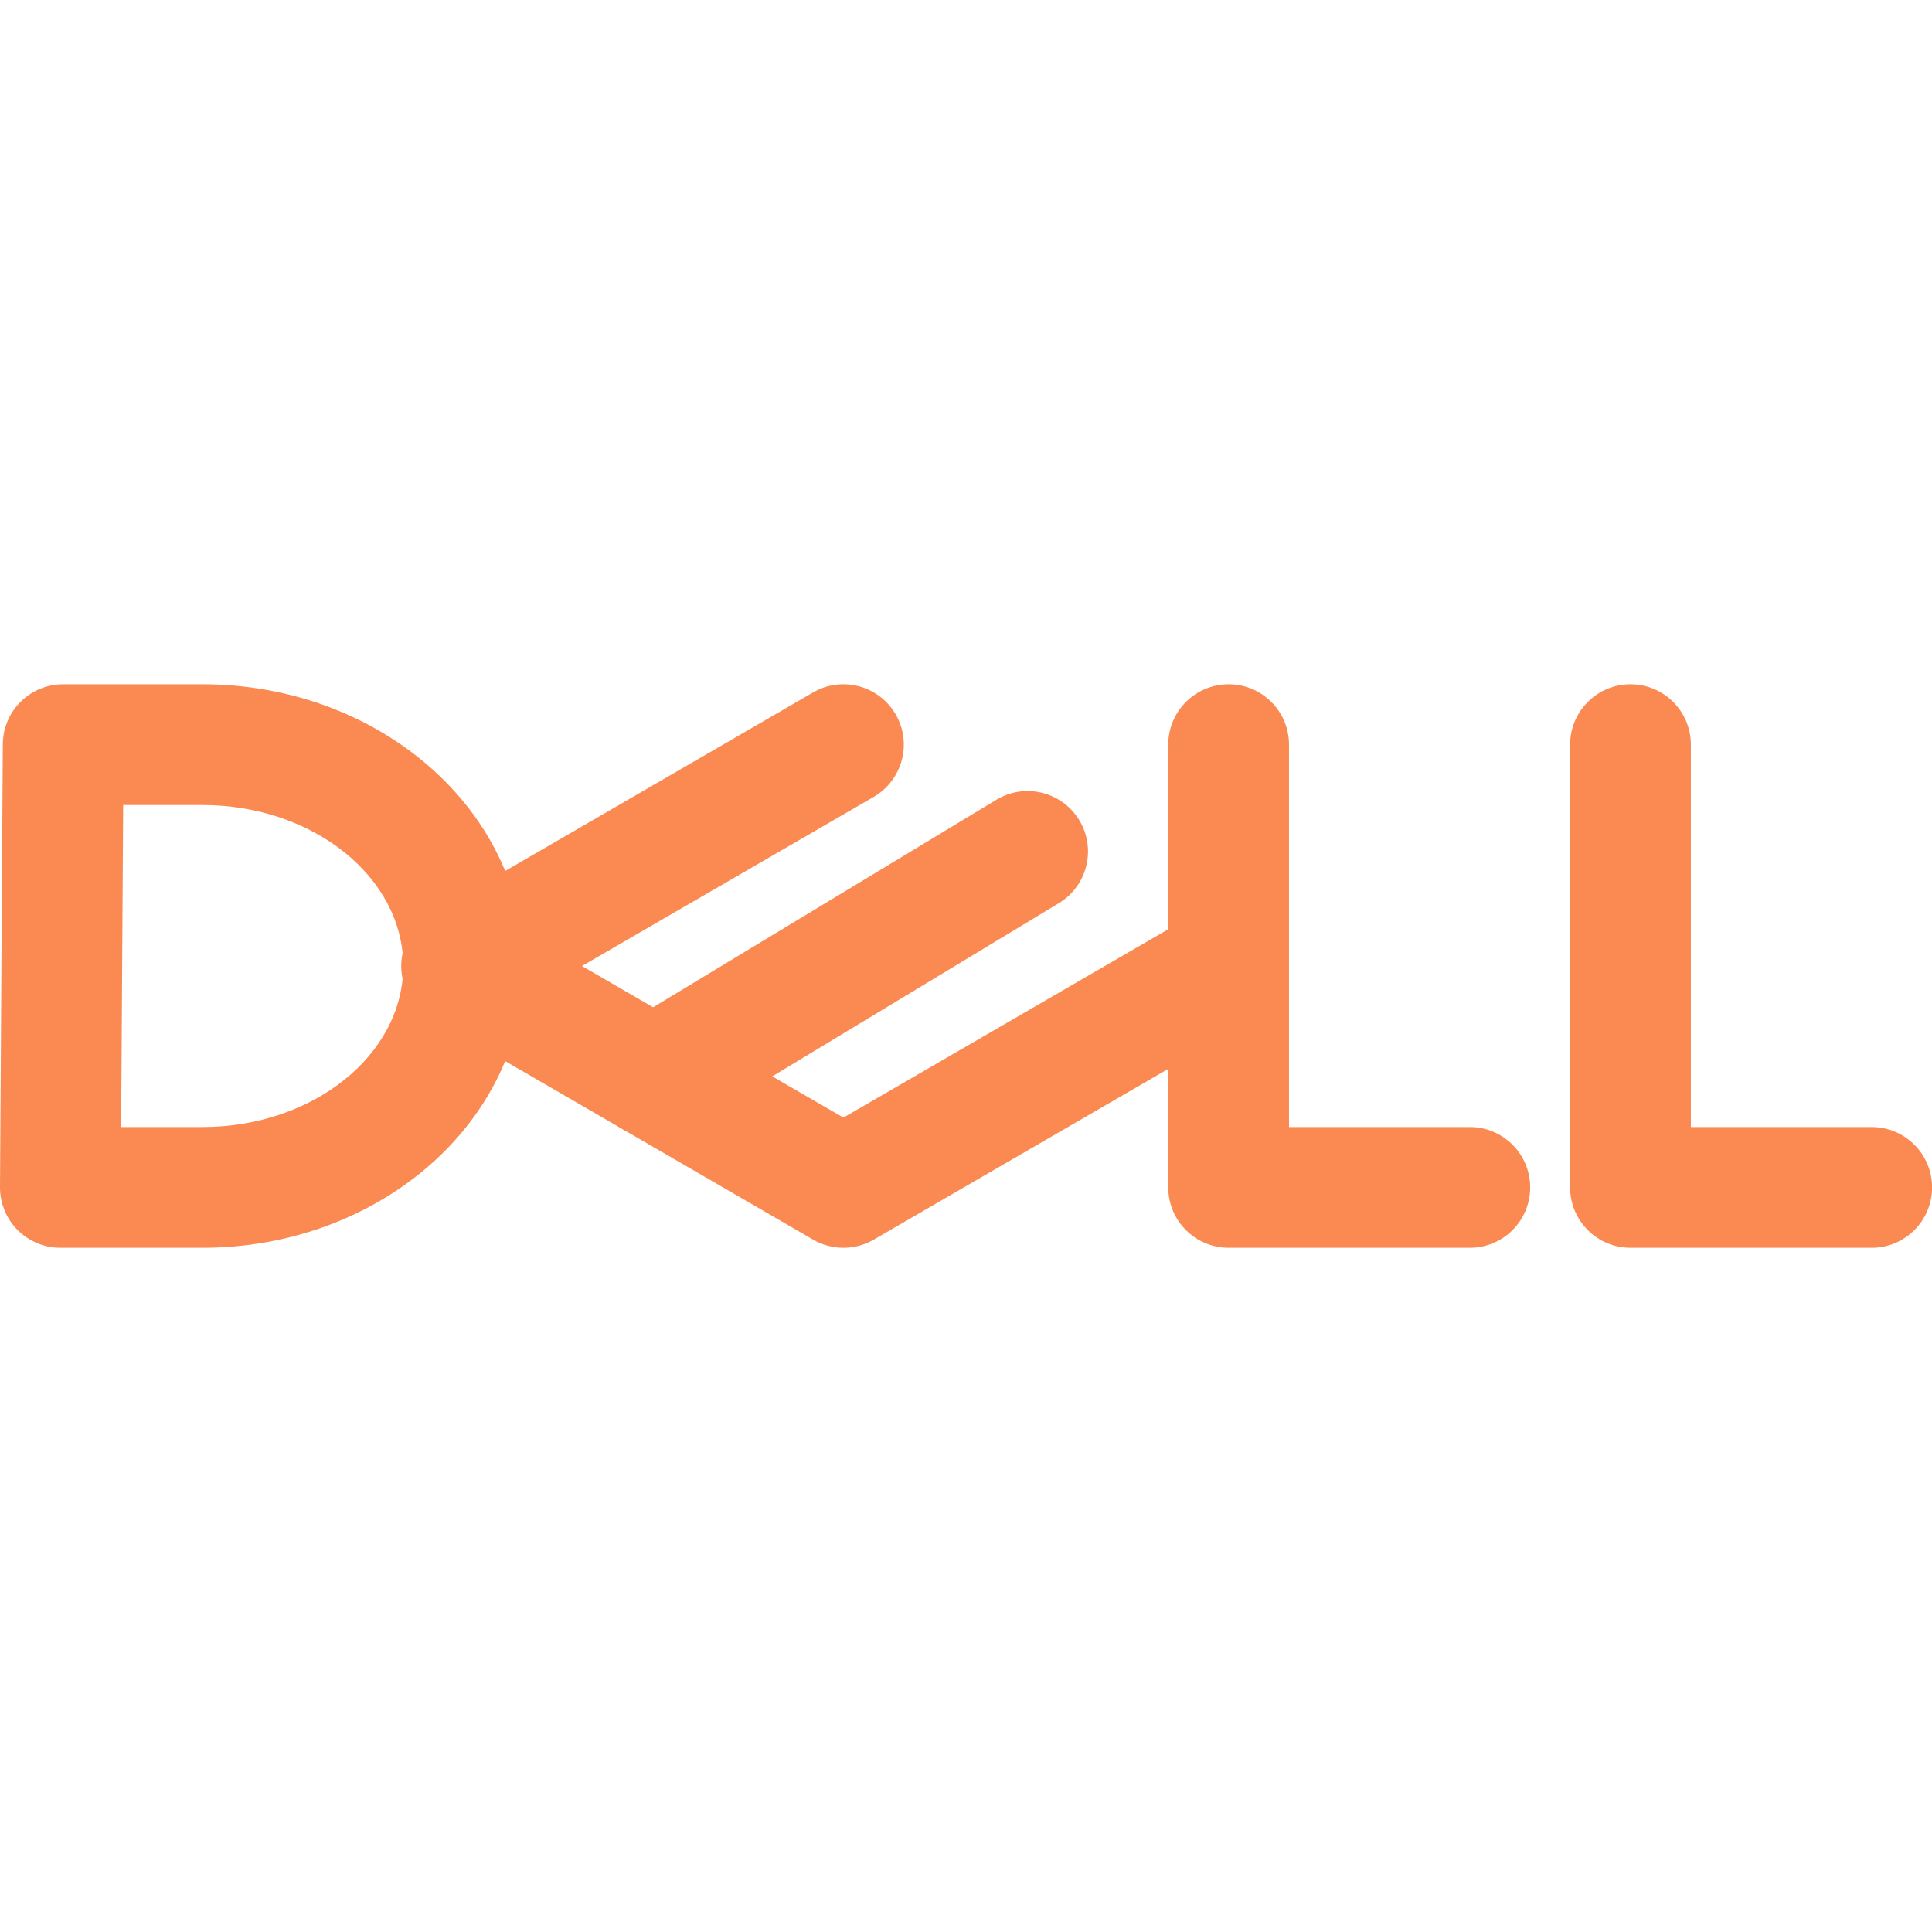 <svg xmlns="http://www.w3.org/2000/svg" xmlns:xlink="http://www.w3.org/1999/xlink" viewBox="0,0,256,256" width="192px" height="192px" fill-rule="nonzero"><g fill="#fa8952" fill-rule="nonzero" stroke="none" stroke-width="1" stroke-linecap="butt" stroke-linejoin="miter" stroke-miterlimit="10" stroke-dasharray="" stroke-dashoffset="0" font-family="none" font-weight="none" font-size="none" text-anchor="none" style="mix-blend-mode: normal"><g transform="scale(10.667,10.667)"><path d="M2.514,15.5h-1.764c-0.2,0 -0.391,-0.08 -0.532,-0.221c-0.141,-0.142 -0.219,-0.334 -0.218,-0.534l0.035,-5.5c0.002,-0.412 0.337,-0.745 0.75,-0.745h1.729c2.203,0 3.995,1.57 3.995,3.5c0,1.93 -1.792,3.5 -3.995,3.5zM1.505,14h1.009c1.376,0 2.495,-0.897 2.495,-2c0,-1.103 -1.119,-2 -2.495,-2h-0.984z"></path><path d="M10.477,15.5c-0.13,0 -0.26,-0.034 -0.376,-0.101l-4.743,-2.75c-0.231,-0.134 -0.374,-0.381 -0.374,-0.649c0,-0.268 0.143,-0.515 0.374,-0.649l4.743,-2.75c0.357,-0.207 0.817,-0.086 1.025,0.273c0.208,0.358 0.085,0.817 -0.273,1.025l-3.624,2.101l3.248,1.883l4.367,-2.532c0.357,-0.206 0.817,-0.086 1.025,0.273c0.208,0.358 0.085,0.817 -0.273,1.025l-4.743,2.75c-0.116,0.067 -0.246,0.101 -0.376,0.101z"></path><path d="M8.122,14.134c-0.254,0 -0.501,-0.129 -0.643,-0.362c-0.214,-0.354 -0.101,-0.816 0.254,-1.03l4.644,-2.807c0.354,-0.215 0.815,-0.101 1.03,0.254c0.214,0.354 0.101,0.816 -0.254,1.03l-4.644,2.807c-0.121,0.073 -0.255,0.108 -0.387,0.108z"></path><path d="M18.258,15.5h-2.996c-0.414,0 -0.75,-0.336 -0.75,-0.75v-5.5c0,-0.414 0.336,-0.75 0.75,-0.75c0.414,0 0.75,0.336 0.75,0.75v4.75h2.246c0.414,0 0.75,0.336 0.75,0.75c0,0.414 -0.336,0.75 -0.75,0.75z"></path><path d="M23.25,15.5h-2.996c-0.414,0 -0.75,-0.336 -0.75,-0.75v-5.5c0,-0.414 0.336,-0.75 0.75,-0.75c0.414,0 0.75,0.336 0.75,0.75v4.75h2.246c0.414,0 0.75,0.336 0.75,0.75c0,0.414 -0.336,0.75 -0.75,0.75z"></path></g></g></svg>
